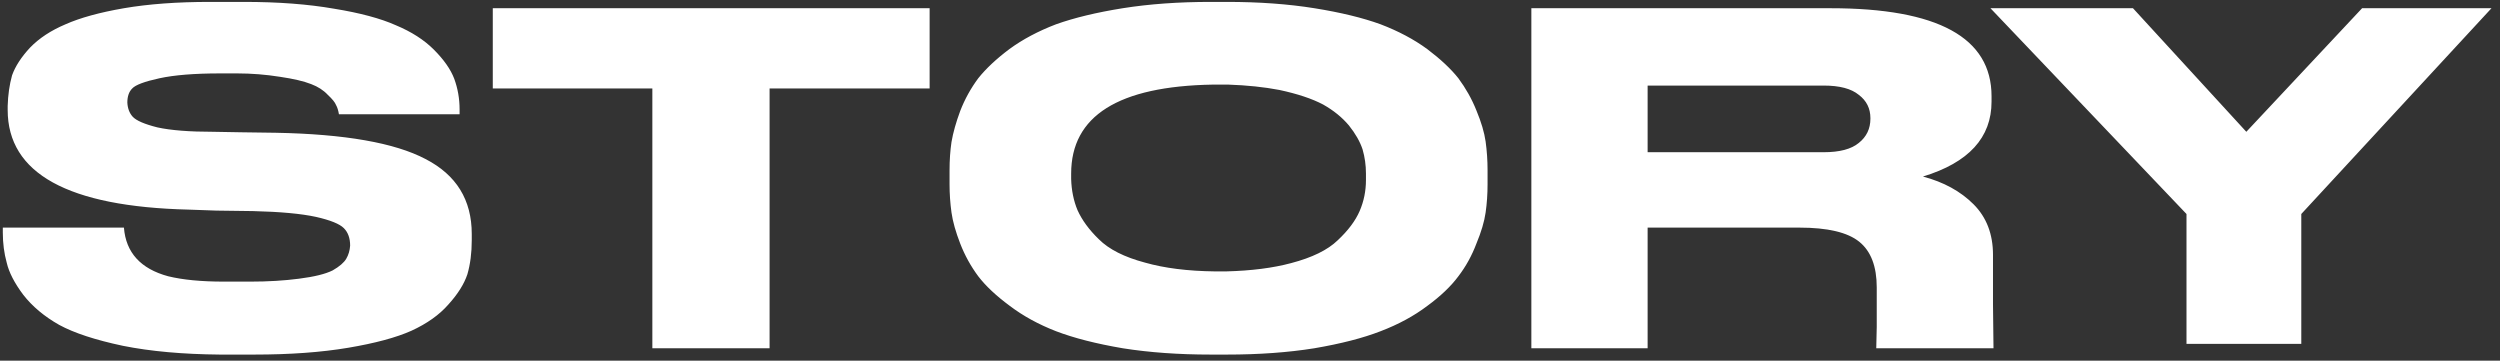 <?xml version="1.0" encoding="UTF-8"?> <svg xmlns="http://www.w3.org/2000/svg" width="201" height="29" viewBox="0 0 201 29" fill="none"><rect x="0" y="0" width="201" height="29" fill="#333333" stroke="none"/> <path d="M17.669 28.508C14.697 28.482 12.102 28.248 9.886 27.804C7.67 27.335 5.962 26.774 4.763 26.123C3.563 25.445 2.598 24.636 1.868 23.698C1.164 22.759 0.721 21.899 0.539 21.116C0.33 20.36 0.226 19.552 0.226 18.692V18.3H9.964C10.121 20.308 11.307 21.612 13.523 22.212C14.697 22.498 16.183 22.642 17.982 22.642H20.133C21.541 22.642 22.845 22.564 24.044 22.407C25.27 22.251 26.169 22.029 26.743 21.742C27.291 21.429 27.655 21.116 27.838 20.804C28.021 20.491 28.125 20.139 28.151 19.748C28.151 19.148 27.982 18.678 27.642 18.34C27.303 18.001 26.56 17.701 25.413 17.44C24.214 17.179 22.519 17.023 20.329 16.971L17.395 16.932L15.166 16.853C5.466 16.619 0.617 13.946 0.617 8.836V8.523C0.643 7.636 0.76 6.815 0.969 6.059C1.229 5.329 1.712 4.585 2.416 3.829C3.146 3.073 4.098 2.447 5.271 1.952C6.444 1.431 8.009 1 9.964 0.661C11.946 0.322 14.254 0.153 16.887 0.153H19.625C22.363 0.153 24.774 0.335 26.86 0.7C28.946 1.039 30.602 1.483 31.827 2.03C33.079 2.552 34.096 3.204 34.878 3.986C35.686 4.794 36.234 5.576 36.521 6.332C36.807 7.115 36.951 7.936 36.951 8.796V9.188H27.251C27.199 8.875 27.121 8.627 27.017 8.444C26.939 8.236 26.717 7.962 26.352 7.623C26.013 7.258 25.57 6.971 25.022 6.763C24.422 6.528 23.588 6.332 22.519 6.176C21.372 5.993 20.224 5.902 19.077 5.902H17.669C15.635 5.902 14.019 6.033 12.819 6.293C11.62 6.554 10.89 6.828 10.629 7.115C10.368 7.375 10.238 7.753 10.238 8.249C10.264 8.718 10.408 9.096 10.668 9.383C10.955 9.696 11.62 9.983 12.663 10.244C13.732 10.478 15.231 10.596 17.161 10.596L19.351 10.635L22.167 10.674C27.721 10.778 31.736 11.482 34.213 12.786C36.69 14.063 37.929 16.071 37.929 18.809V19.317C37.929 20.334 37.811 21.247 37.577 22.055C37.316 22.837 36.807 23.646 36.051 24.48C35.321 25.314 34.331 26.018 33.079 26.592C31.854 27.14 30.159 27.596 27.994 27.961C25.83 28.326 23.314 28.508 20.446 28.508H17.669ZM52.449 28V7.115H39.62V0.661H74.742V7.115H61.874V28H52.449ZM97.346 0.153H98.637C101.218 0.153 103.565 0.322 105.677 0.661C107.789 1 109.562 1.431 110.996 1.952C112.43 2.5 113.682 3.164 114.751 3.947C115.82 4.755 116.654 5.537 117.254 6.293C117.853 7.102 118.336 7.962 118.701 8.875C119.092 9.813 119.34 10.648 119.444 11.378C119.548 12.134 119.6 12.903 119.6 13.685V14.82C119.6 15.602 119.548 16.358 119.444 17.088C119.34 17.818 119.092 18.652 118.701 19.591C118.336 20.556 117.853 21.429 117.254 22.212C116.654 23.02 115.82 23.815 114.751 24.597C113.682 25.406 112.43 26.084 110.996 26.631C109.588 27.179 107.815 27.635 105.677 28C103.565 28.339 101.218 28.508 98.637 28.508H97.346C94.765 28.508 92.405 28.339 90.267 28C88.129 27.635 86.343 27.179 84.909 26.631C83.501 26.084 82.262 25.406 81.193 24.597C80.098 23.789 79.251 22.994 78.651 22.212C78.051 21.403 77.569 20.53 77.204 19.591C76.839 18.652 76.604 17.818 76.5 17.088C76.396 16.332 76.344 15.576 76.344 14.82V13.685C76.344 12.877 76.396 12.121 76.5 11.417C76.63 10.661 76.865 9.826 77.204 8.914C77.569 7.975 78.051 7.102 78.651 6.293C79.277 5.511 80.111 4.729 81.154 3.947C82.223 3.164 83.475 2.5 84.909 1.952C86.369 1.431 88.155 1 90.267 0.661C92.405 0.322 94.765 0.153 97.346 0.153ZM109.823 14.468V13.959C109.823 13.281 109.731 12.629 109.549 12.004C109.34 11.378 108.975 10.739 108.454 10.087C107.906 9.435 107.215 8.875 106.381 8.405C105.494 7.936 104.321 7.545 102.861 7.232C101.635 6.997 100.266 6.854 98.754 6.802C98.337 6.802 97.92 6.802 97.503 6.802C89.915 6.932 86.121 9.318 86.121 13.959V14.389C86.147 15.302 86.317 16.136 86.63 16.892C86.995 17.701 87.568 18.483 88.351 19.239C89.159 20.047 90.397 20.673 92.066 21.116C93.631 21.56 95.495 21.794 97.659 21.82C97.946 21.82 98.259 21.82 98.598 21.82C100.605 21.768 102.339 21.547 103.799 21.156C105.494 20.712 106.746 20.1 107.554 19.317C108.389 18.535 108.975 17.753 109.314 16.971C109.653 16.188 109.823 15.354 109.823 14.468ZM132.469 18.3V28H123.121V0.661H147.174C155.805 0.661 160.12 3.021 160.12 7.74V8.171C160.12 11.065 158.282 13.073 154.605 14.194C156.274 14.637 157.63 15.38 158.673 16.423C159.716 17.466 160.237 18.822 160.237 20.491V24.48L160.277 28H150.851C150.851 27.974 150.864 27.4 150.89 26.279V23.111C150.89 21.416 150.421 20.191 149.482 19.435C148.543 18.678 146.94 18.3 144.671 18.3H132.469ZM132.469 6.88V12.238H146.627C147.904 12.238 148.843 11.991 149.443 11.495C150.069 11 150.381 10.348 150.381 9.54V9.5C150.381 8.718 150.069 8.092 149.443 7.623C148.843 7.128 147.904 6.88 146.627 6.88H132.469ZM175.794 27.648V17.205L160.032 0.661H171.491L180.604 10.596L189.913 0.661H200.316L185.024 17.205V27.648H175.794Z" fill="white"></path> </svg> 